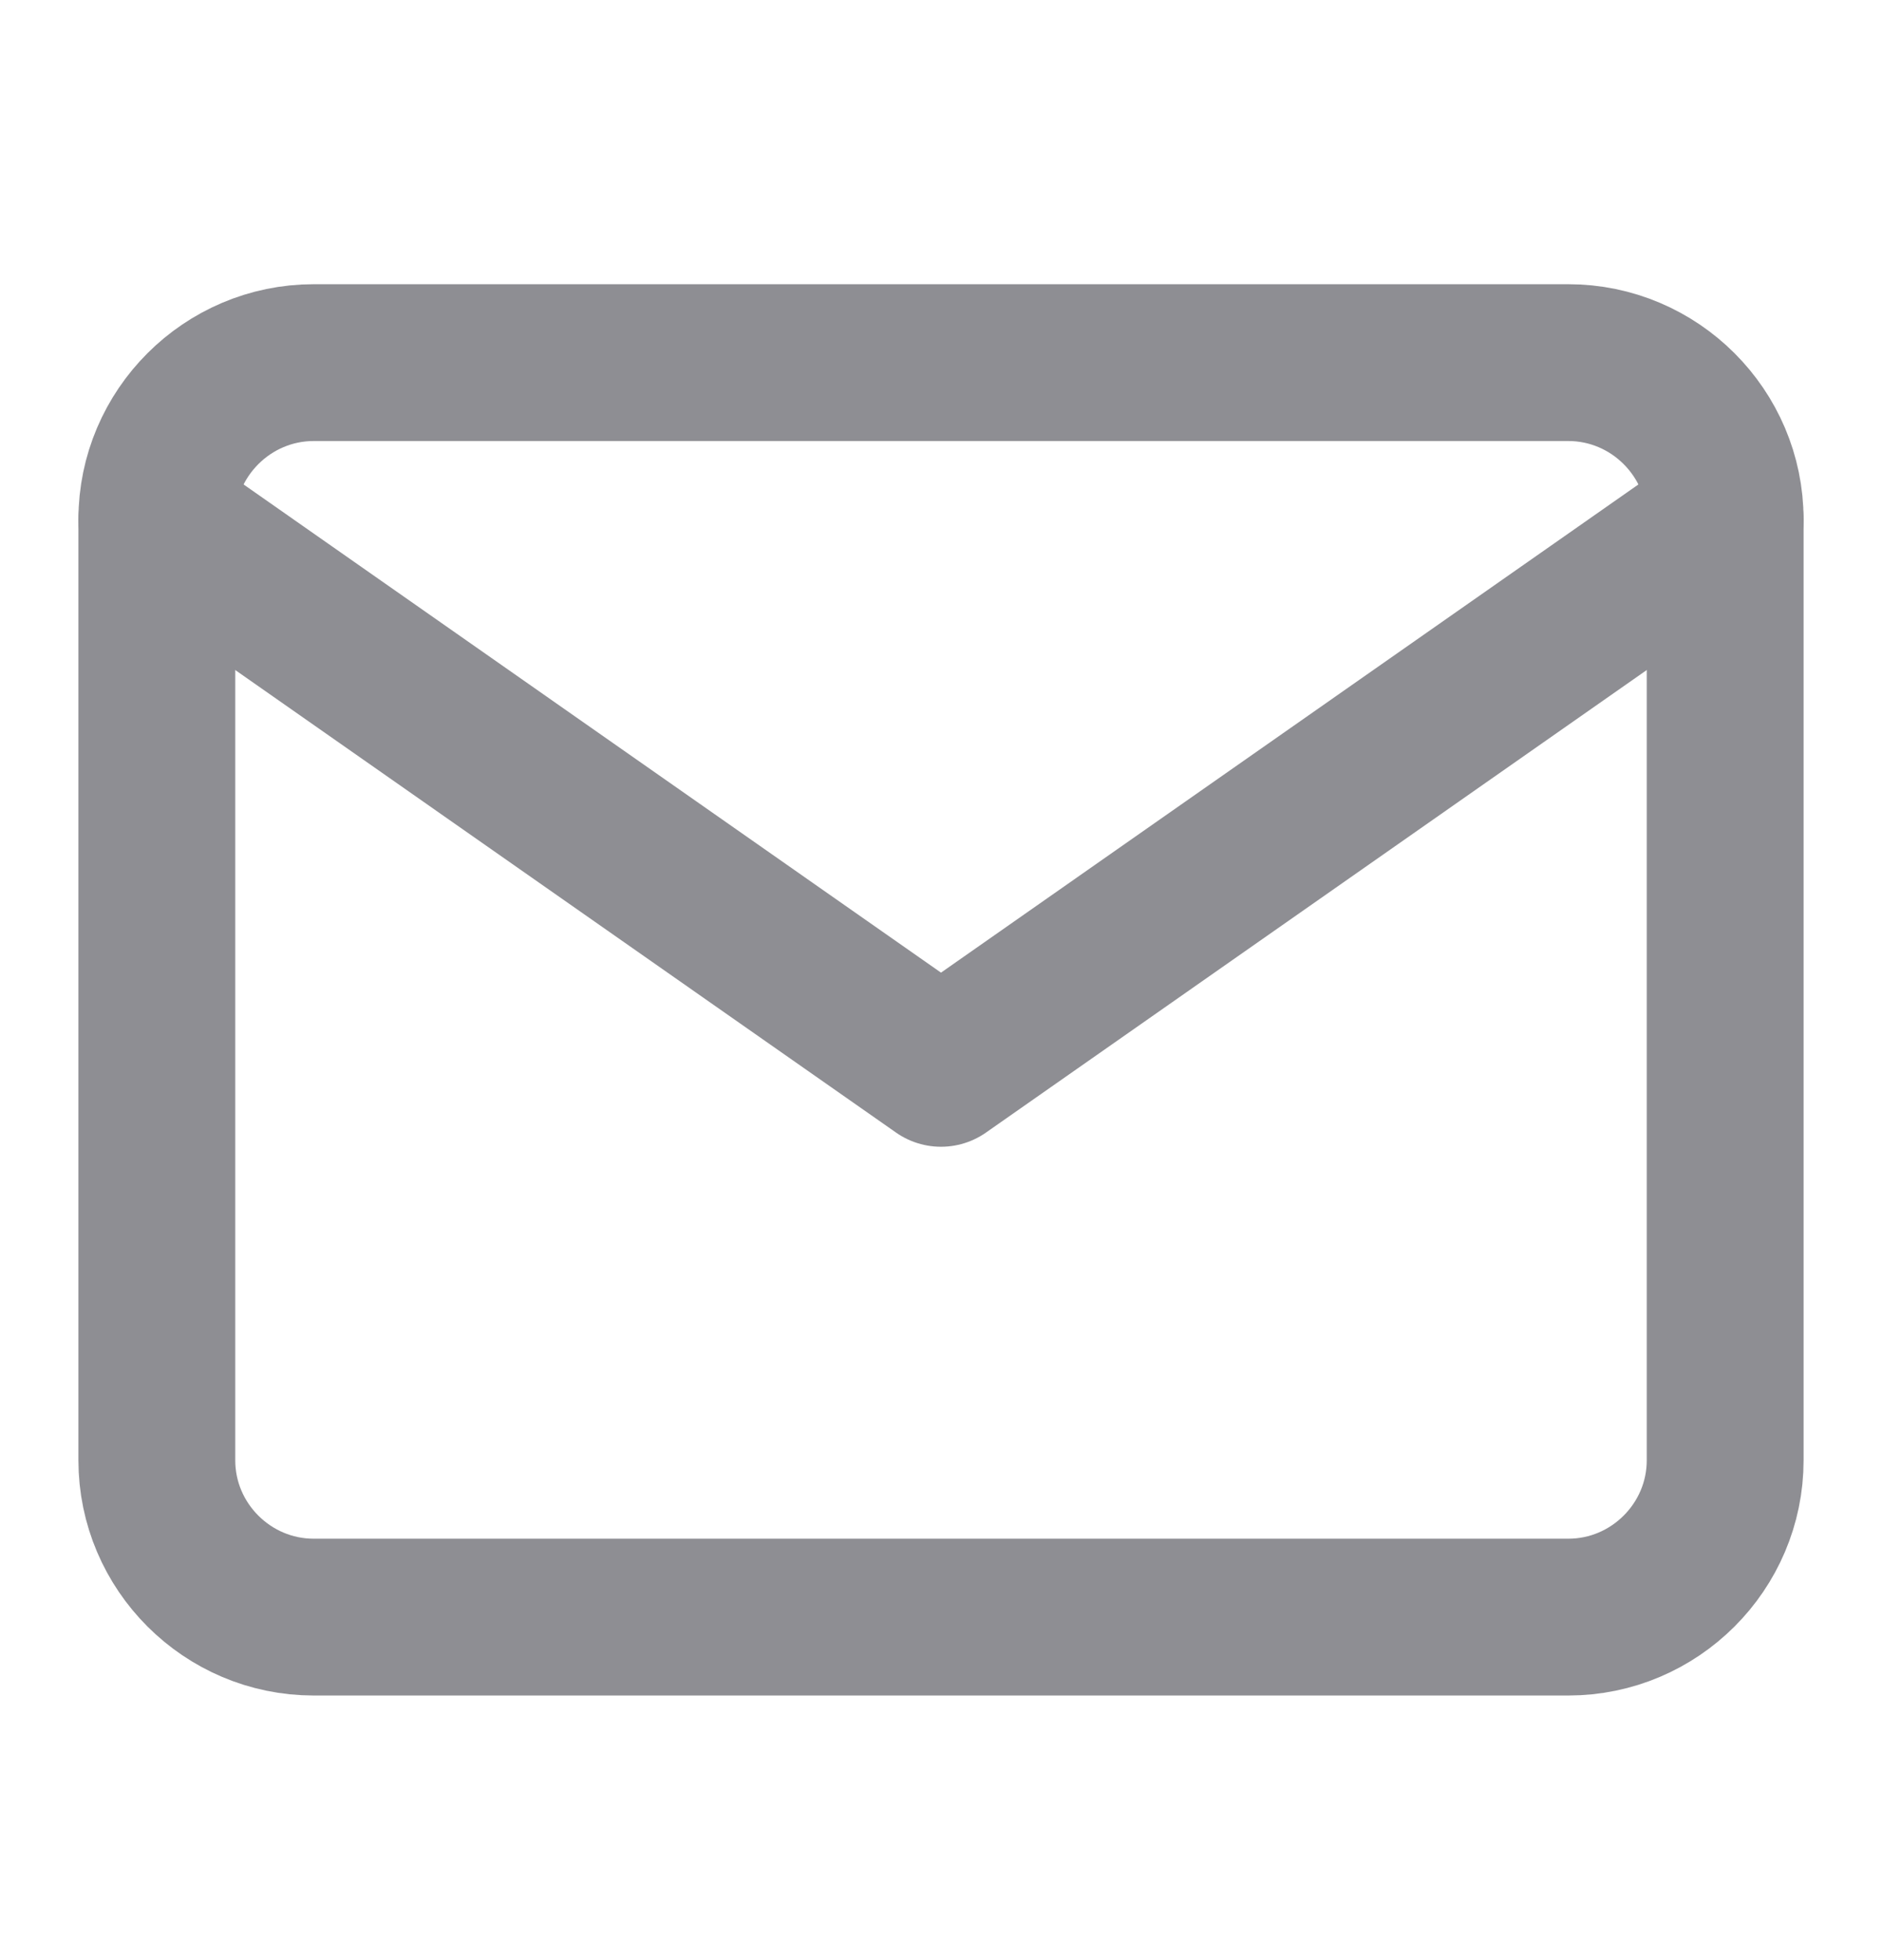 <svg width="24" height="25" viewBox="0 0 24 25" fill="none" xmlns="http://www.w3.org/2000/svg">
<path d="M4 4.625H20C21.1 4.625 22 5.525 22 6.625V18.625C22 19.726 21.1 20.625 20 20.625H4C2.9 20.625 2 19.726 2 18.625V6.625C2 5.525 2.9 4.625 4 4.625Z" stroke="#8E8E93" stroke-width="2" stroke-linecap="round" stroke-linejoin="round"/>
<path d="M22 6.625L12 13.626L2 6.625" stroke="#8E8E93" stroke-width="2" stroke-linecap="round" stroke-linejoin="round"/>
</svg>
